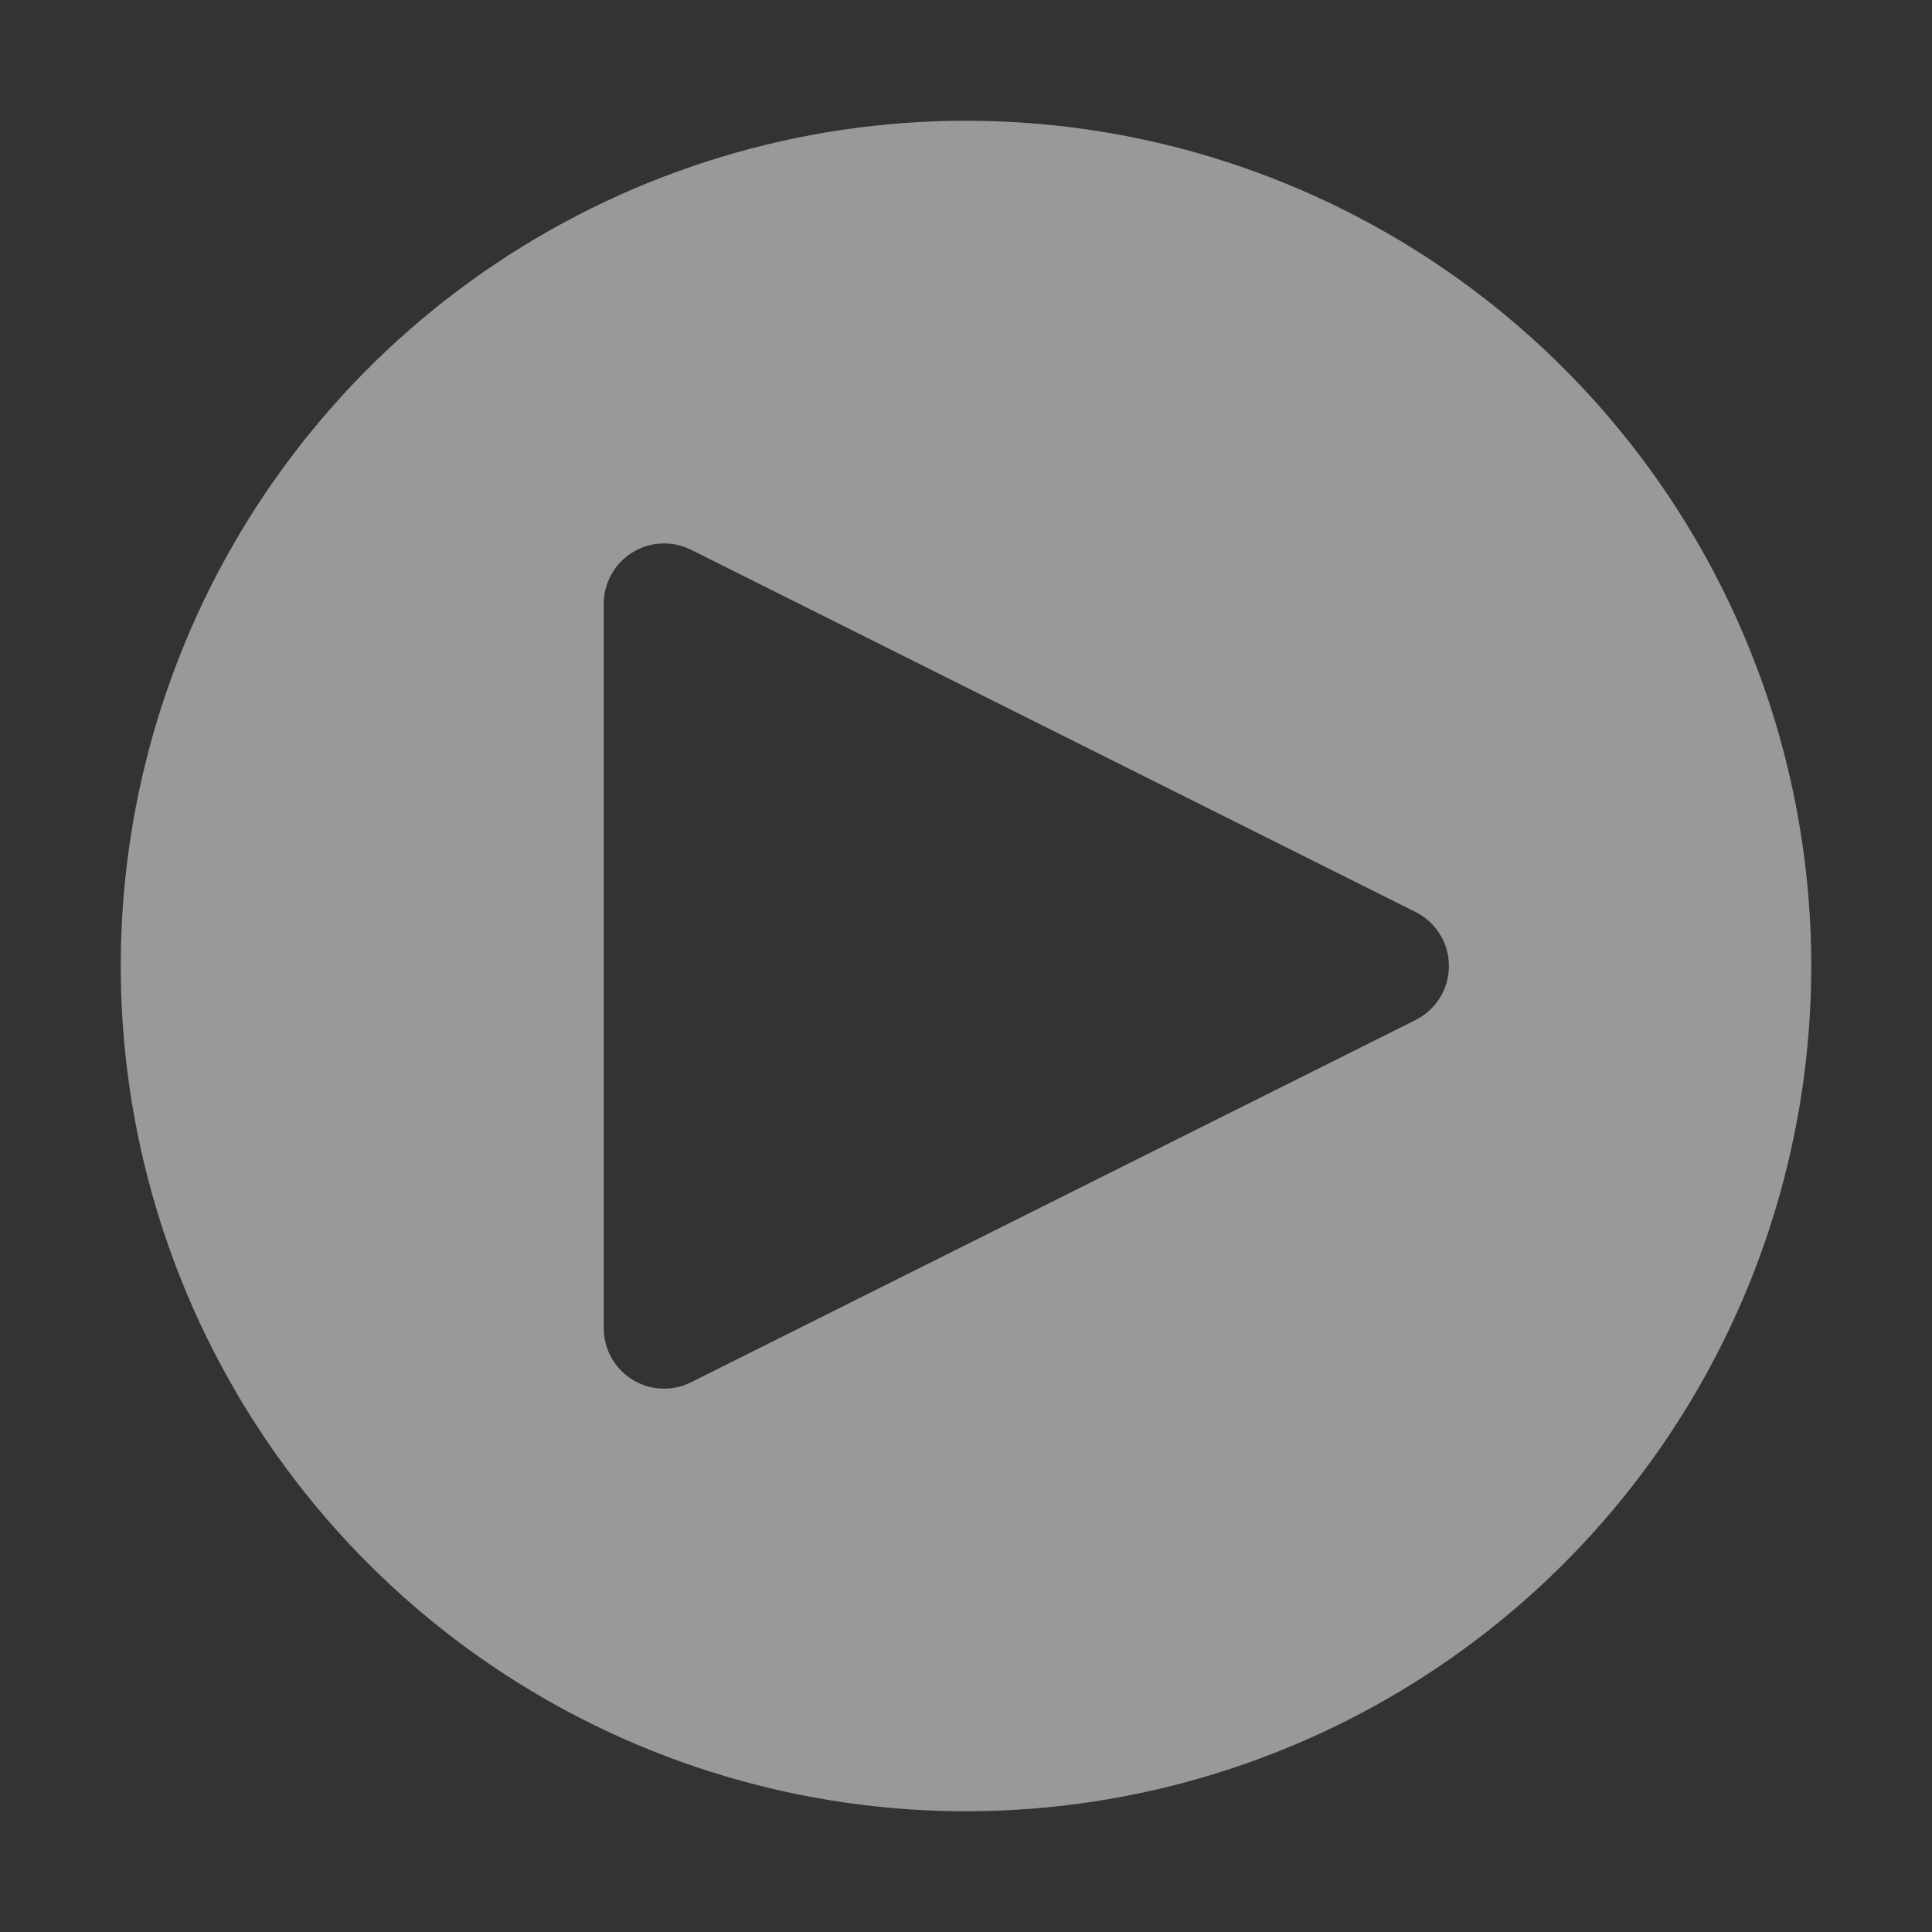 <?xml version="1.0" encoding="UTF-8"?> <svg xmlns="http://www.w3.org/2000/svg" width="80" height="80" viewBox="0 0 80 80" fill="none"><rect x="0" y="0" width="80" height="80" fill="#333333" stroke="none"/><path d="M40 5C33.078 5 26.311 7.053 20.555 10.899C14.799 14.744 10.313 20.211 7.664 26.606C5.015 33.002 4.322 40.039 5.673 46.828C7.023 53.617 10.356 59.854 15.251 64.749C20.146 69.644 26.383 72.977 33.172 74.328C39.961 75.678 46.998 74.985 53.394 72.336C59.789 69.687 65.256 65.201 69.102 59.445C72.947 53.689 75 46.922 75 40C75 30.717 71.312 21.815 64.749 15.251C58.185 8.687 49.283 5 40 5ZM58.617 42.237L28.617 57.237C28.236 57.428 27.813 57.518 27.387 57.499C26.961 57.479 26.547 57.352 26.185 57.127C25.823 56.903 25.523 56.59 25.316 56.218C25.109 55.845 25 55.426 25 55V25C25 24.574 25.109 24.155 25.317 23.783C25.524 23.411 25.824 23.098 26.186 22.875C26.548 22.651 26.962 22.523 27.387 22.504C27.813 22.485 28.236 22.575 28.617 22.765L58.617 37.765C59.032 37.973 59.381 38.292 59.625 38.687C59.868 39.081 59.997 39.536 59.997 40C59.997 40.464 59.868 40.919 59.625 41.313C59.381 41.708 59.032 42.027 58.617 42.235" fill="white" fill-opacity="0.5"></path></svg> 